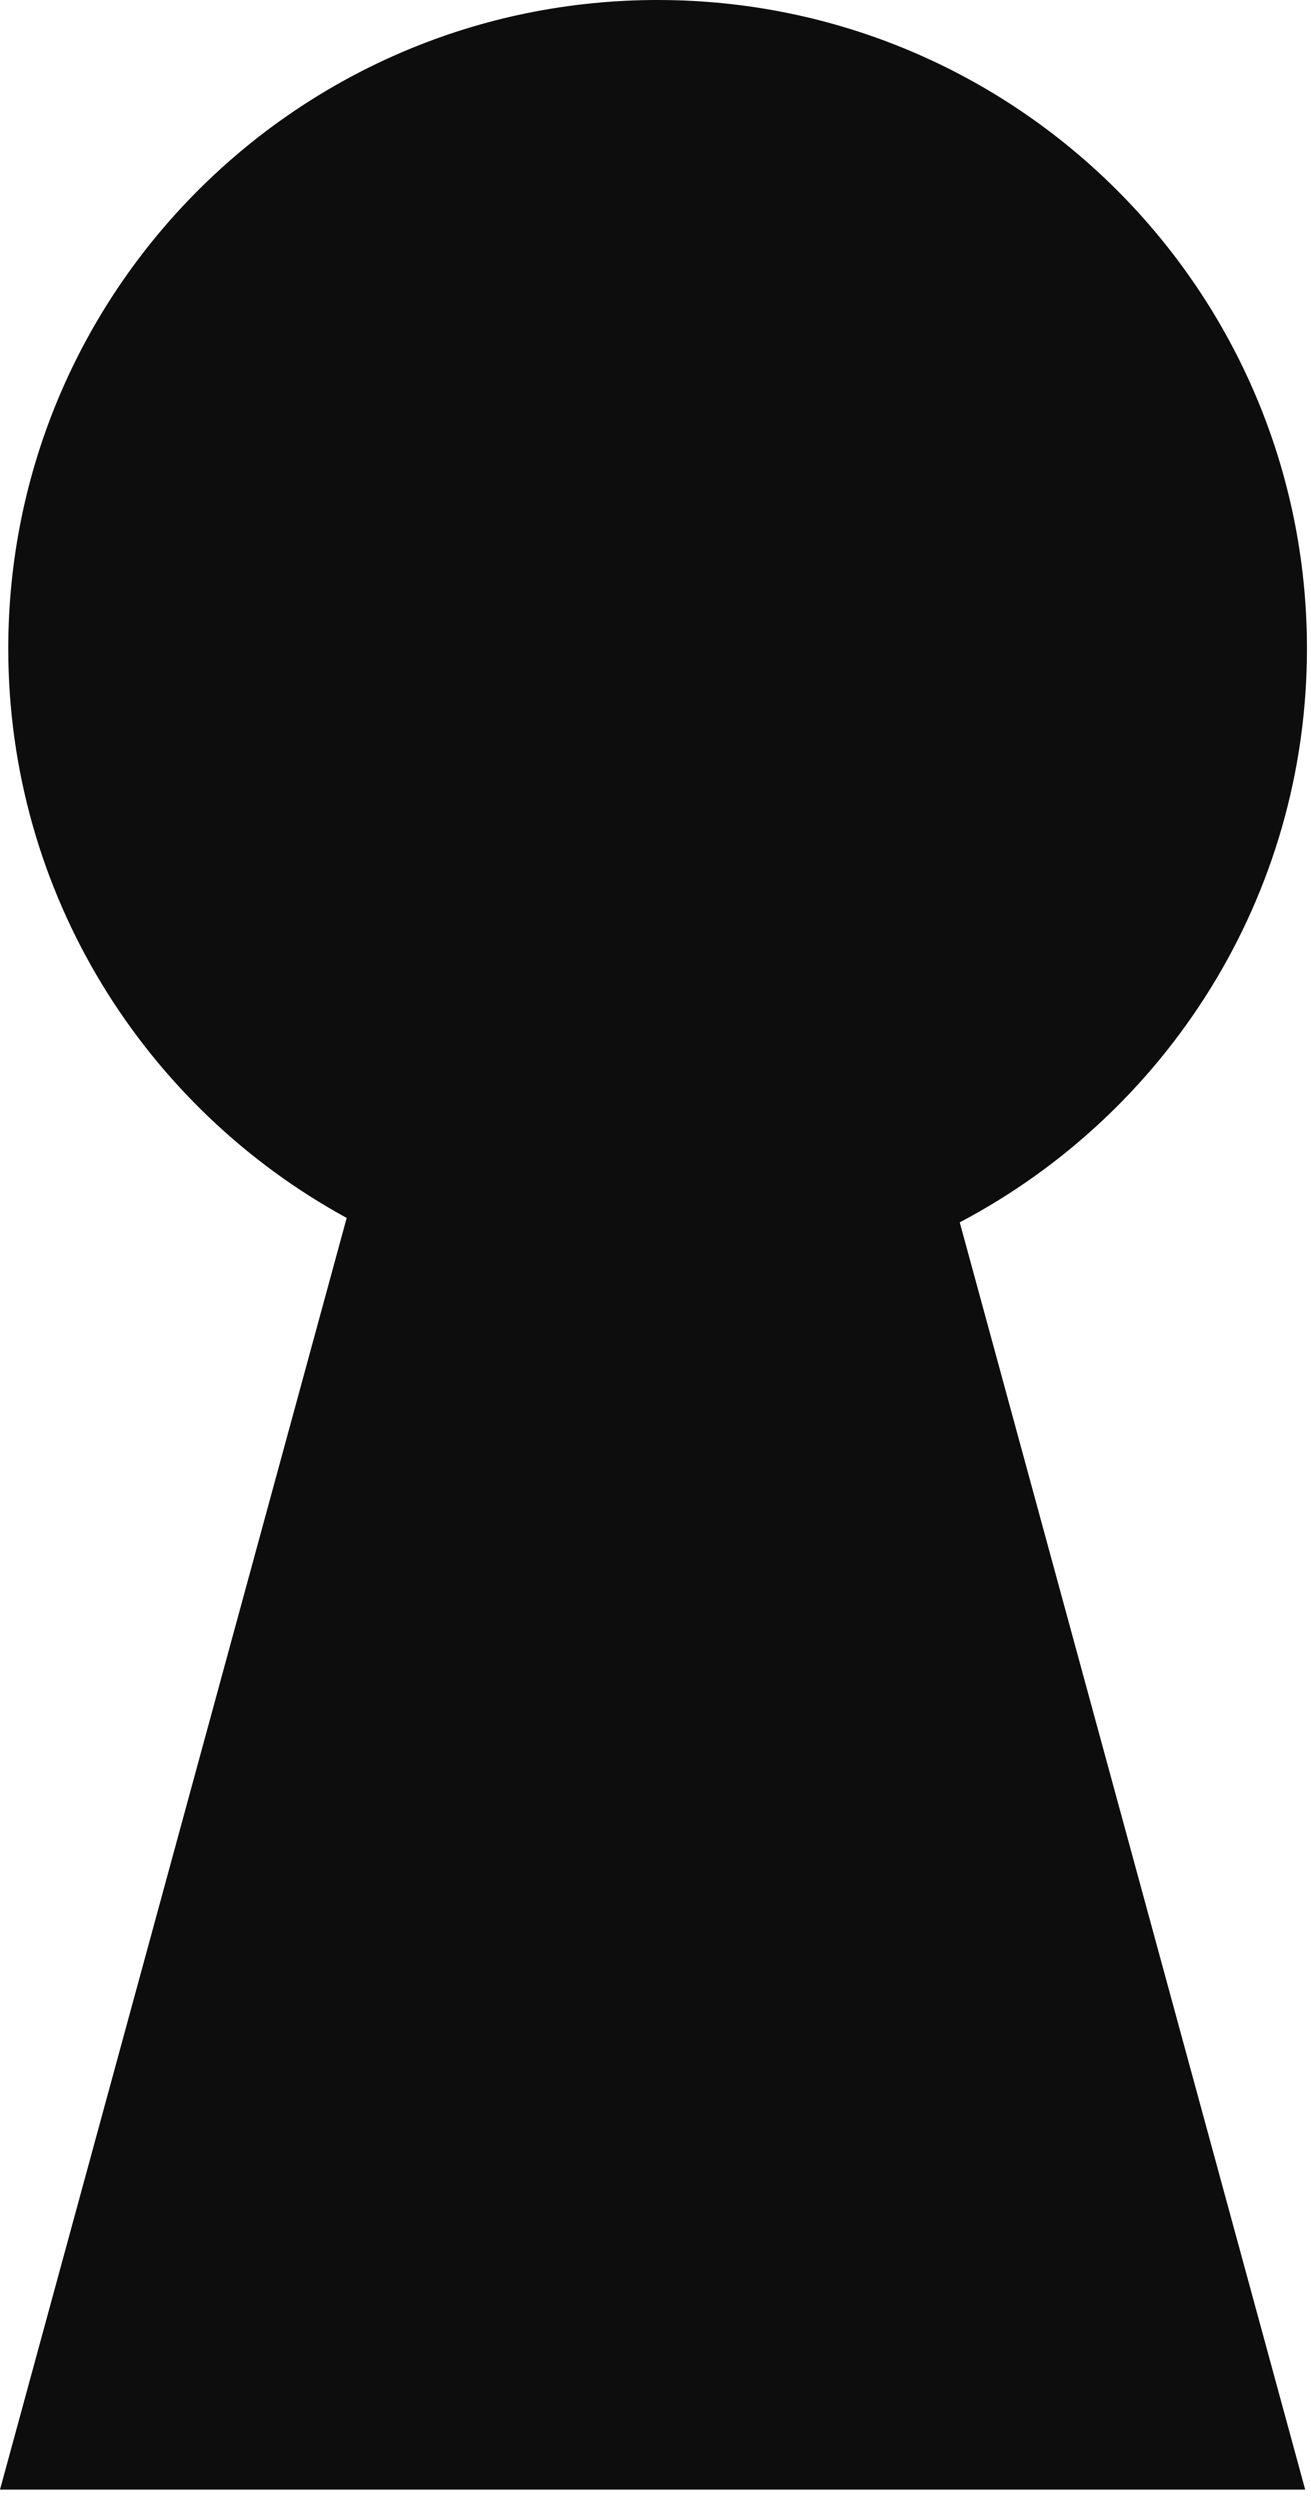 <svg width="128" height="244" viewBox="0 0 128 244" fill="none" xmlns="http://www.w3.org/2000/svg">
<path d="M127.605 63.303C127.605 28.338 99.217 0 64.205 0C29.195 0 0.807 28.341 0.807 63.303C0.807 87.273 14.158 108.133 33.849 118.879L0 243.005H127.433L93.704 119.31C113.855 108.7 127.605 87.614 127.605 63.303Z" fill="#0D0D0D"/>
</svg>
